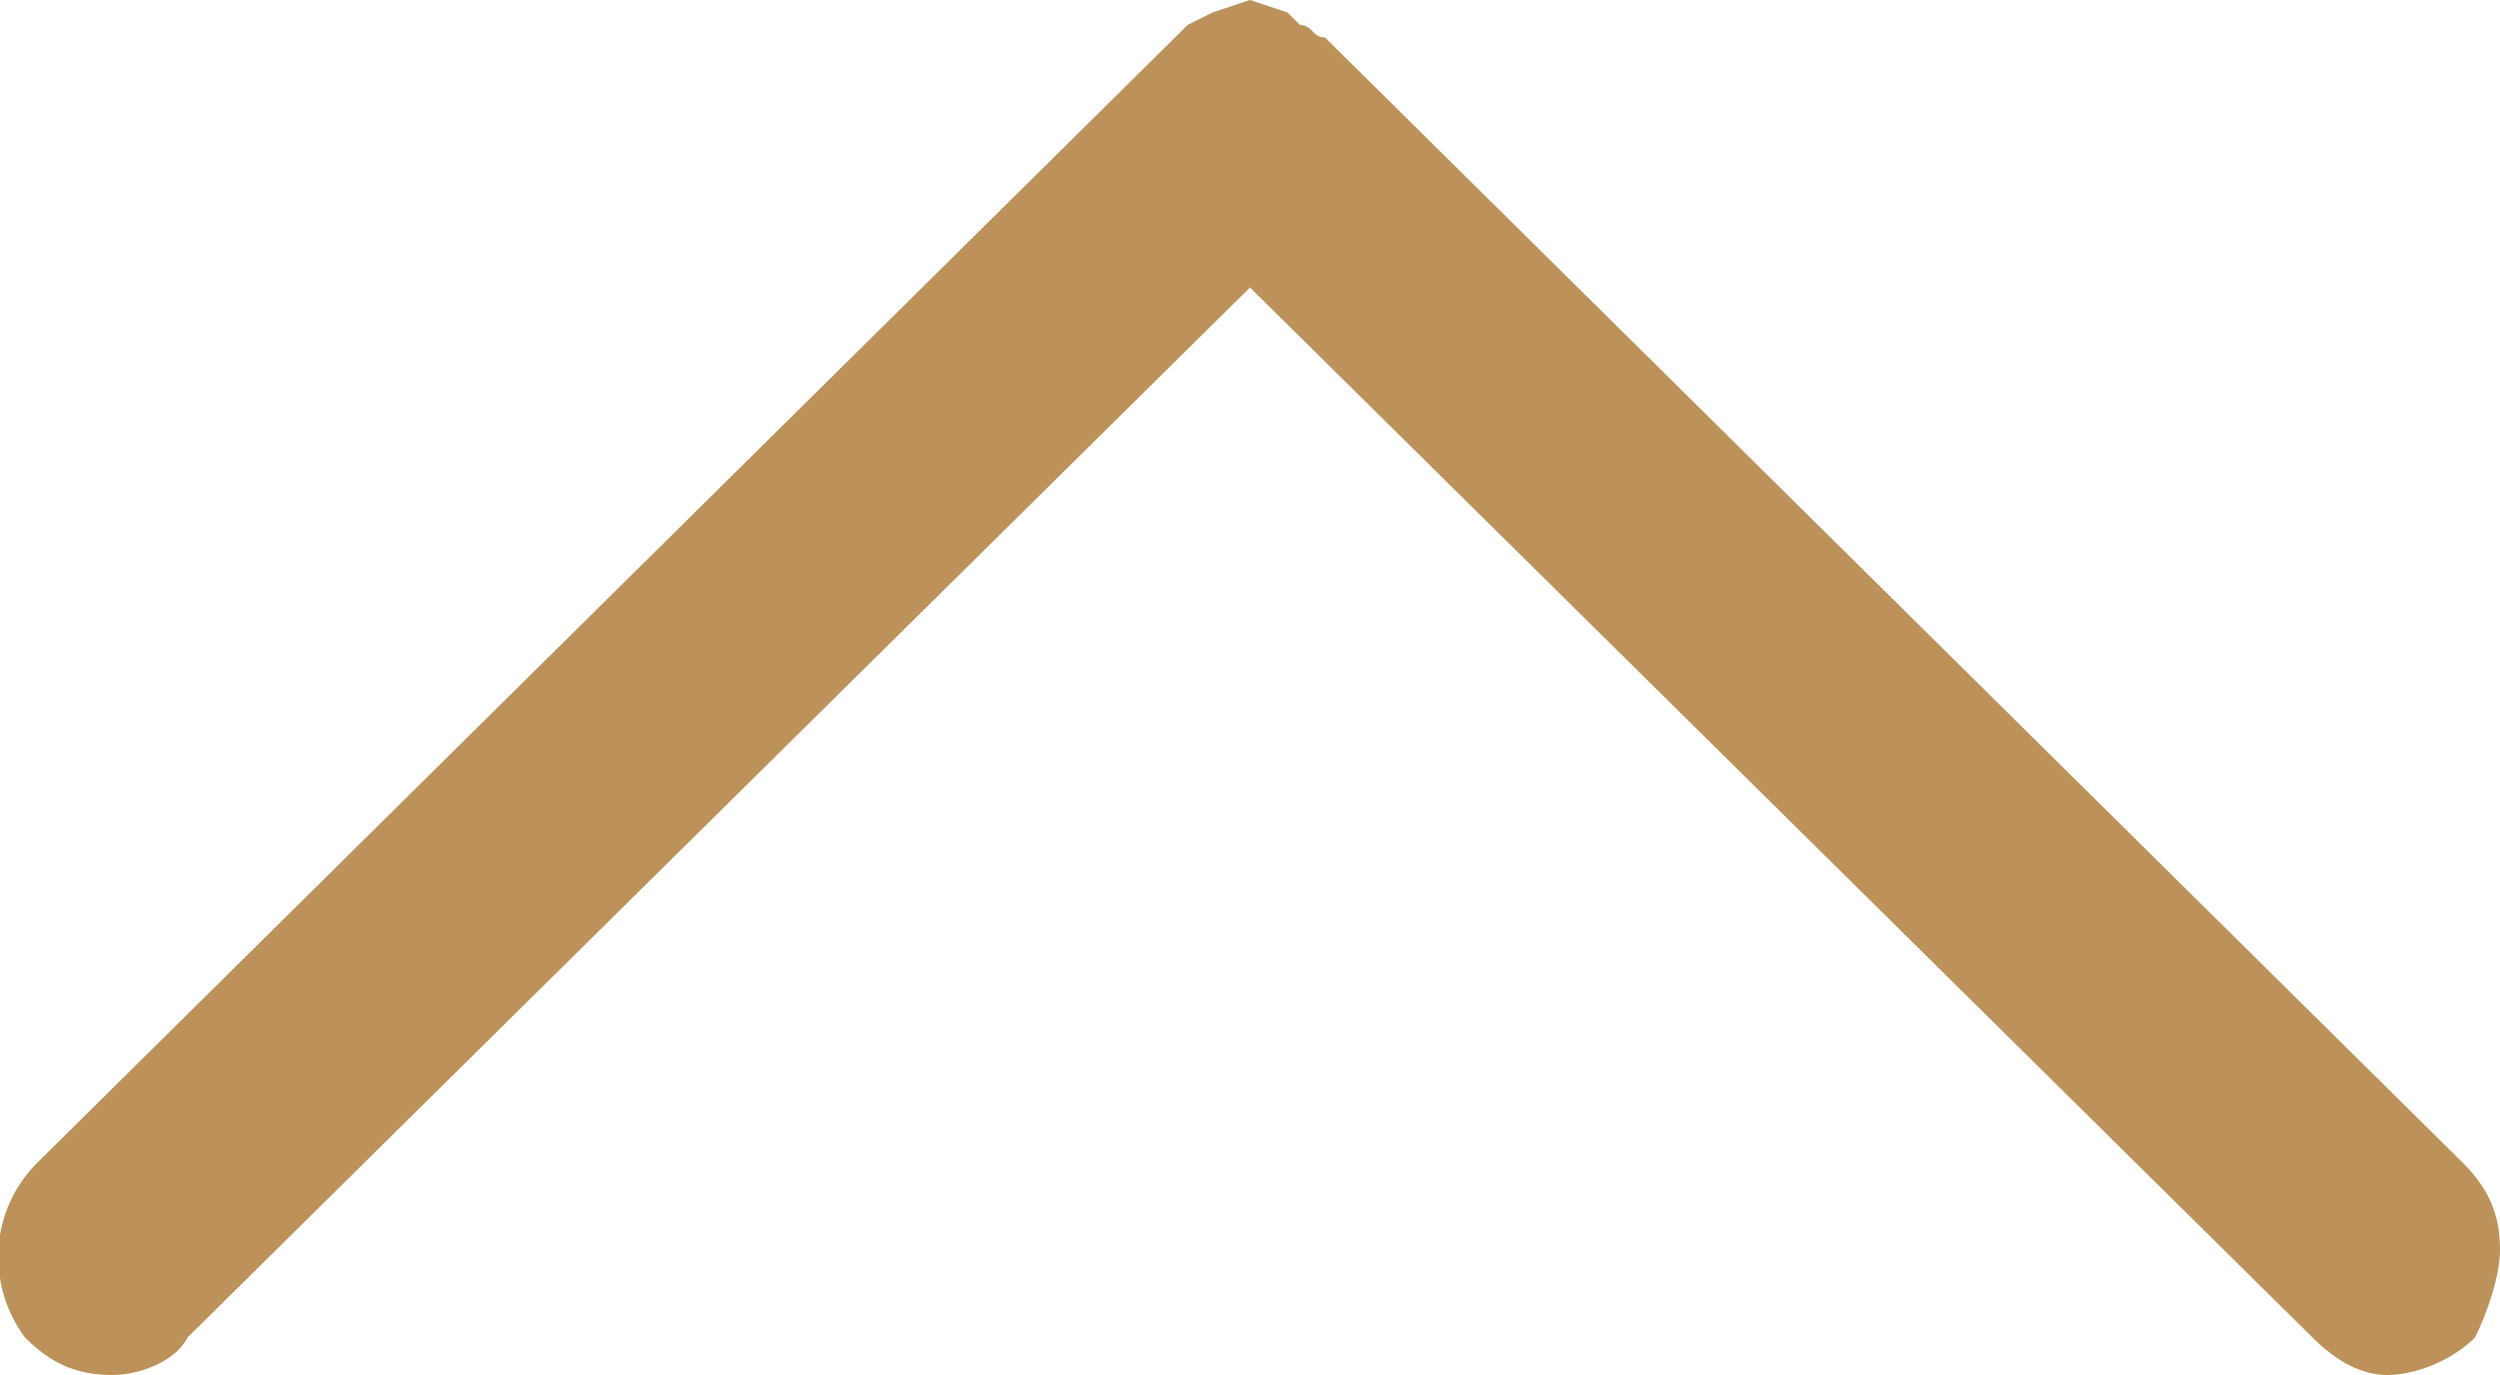 <?xml version="1.0" encoding="utf-8"?>
<!-- Generator: Adobe Illustrator 21.1.0, SVG Export Plug-In . SVG Version: 6.00 Build 0)  -->
<svg version="1.1" id="Слой_1" xmlns="http://www.w3.org/2000/svg" xmlns:xlink="http://www.w3.org/1999/xlink" x="0px" y="0px"
	 viewBox="0 0 20 11" style="enable-background:new 0 0 20 11;" xml:space="preserve">
<style type="text/css">
	.st0{fill:#BC915A;}
</style>
<path class="st0" d="M19.1,11c-0.2,0-0.4-0.1-0.6-0.3L10,2.3l-8.5,8.4C1.4,10.9,1.1,11,0.9,11c-0.3,0-0.5-0.1-0.7-0.3
	c-0.3-0.4-0.3-1,0.1-1.4l9.1-9l0.1-0.1l0.2-0.1L10,0l0.3,0.1l0.1,0.1c0.1,0,0.1,0.1,0.2,0.1l9.1,9C19.9,9.5,20,9.7,20,10
	c0,0.2-0.1,0.5-0.2,0.7C19.6,10.9,19.3,11,19.1,11z"/>
</svg>
